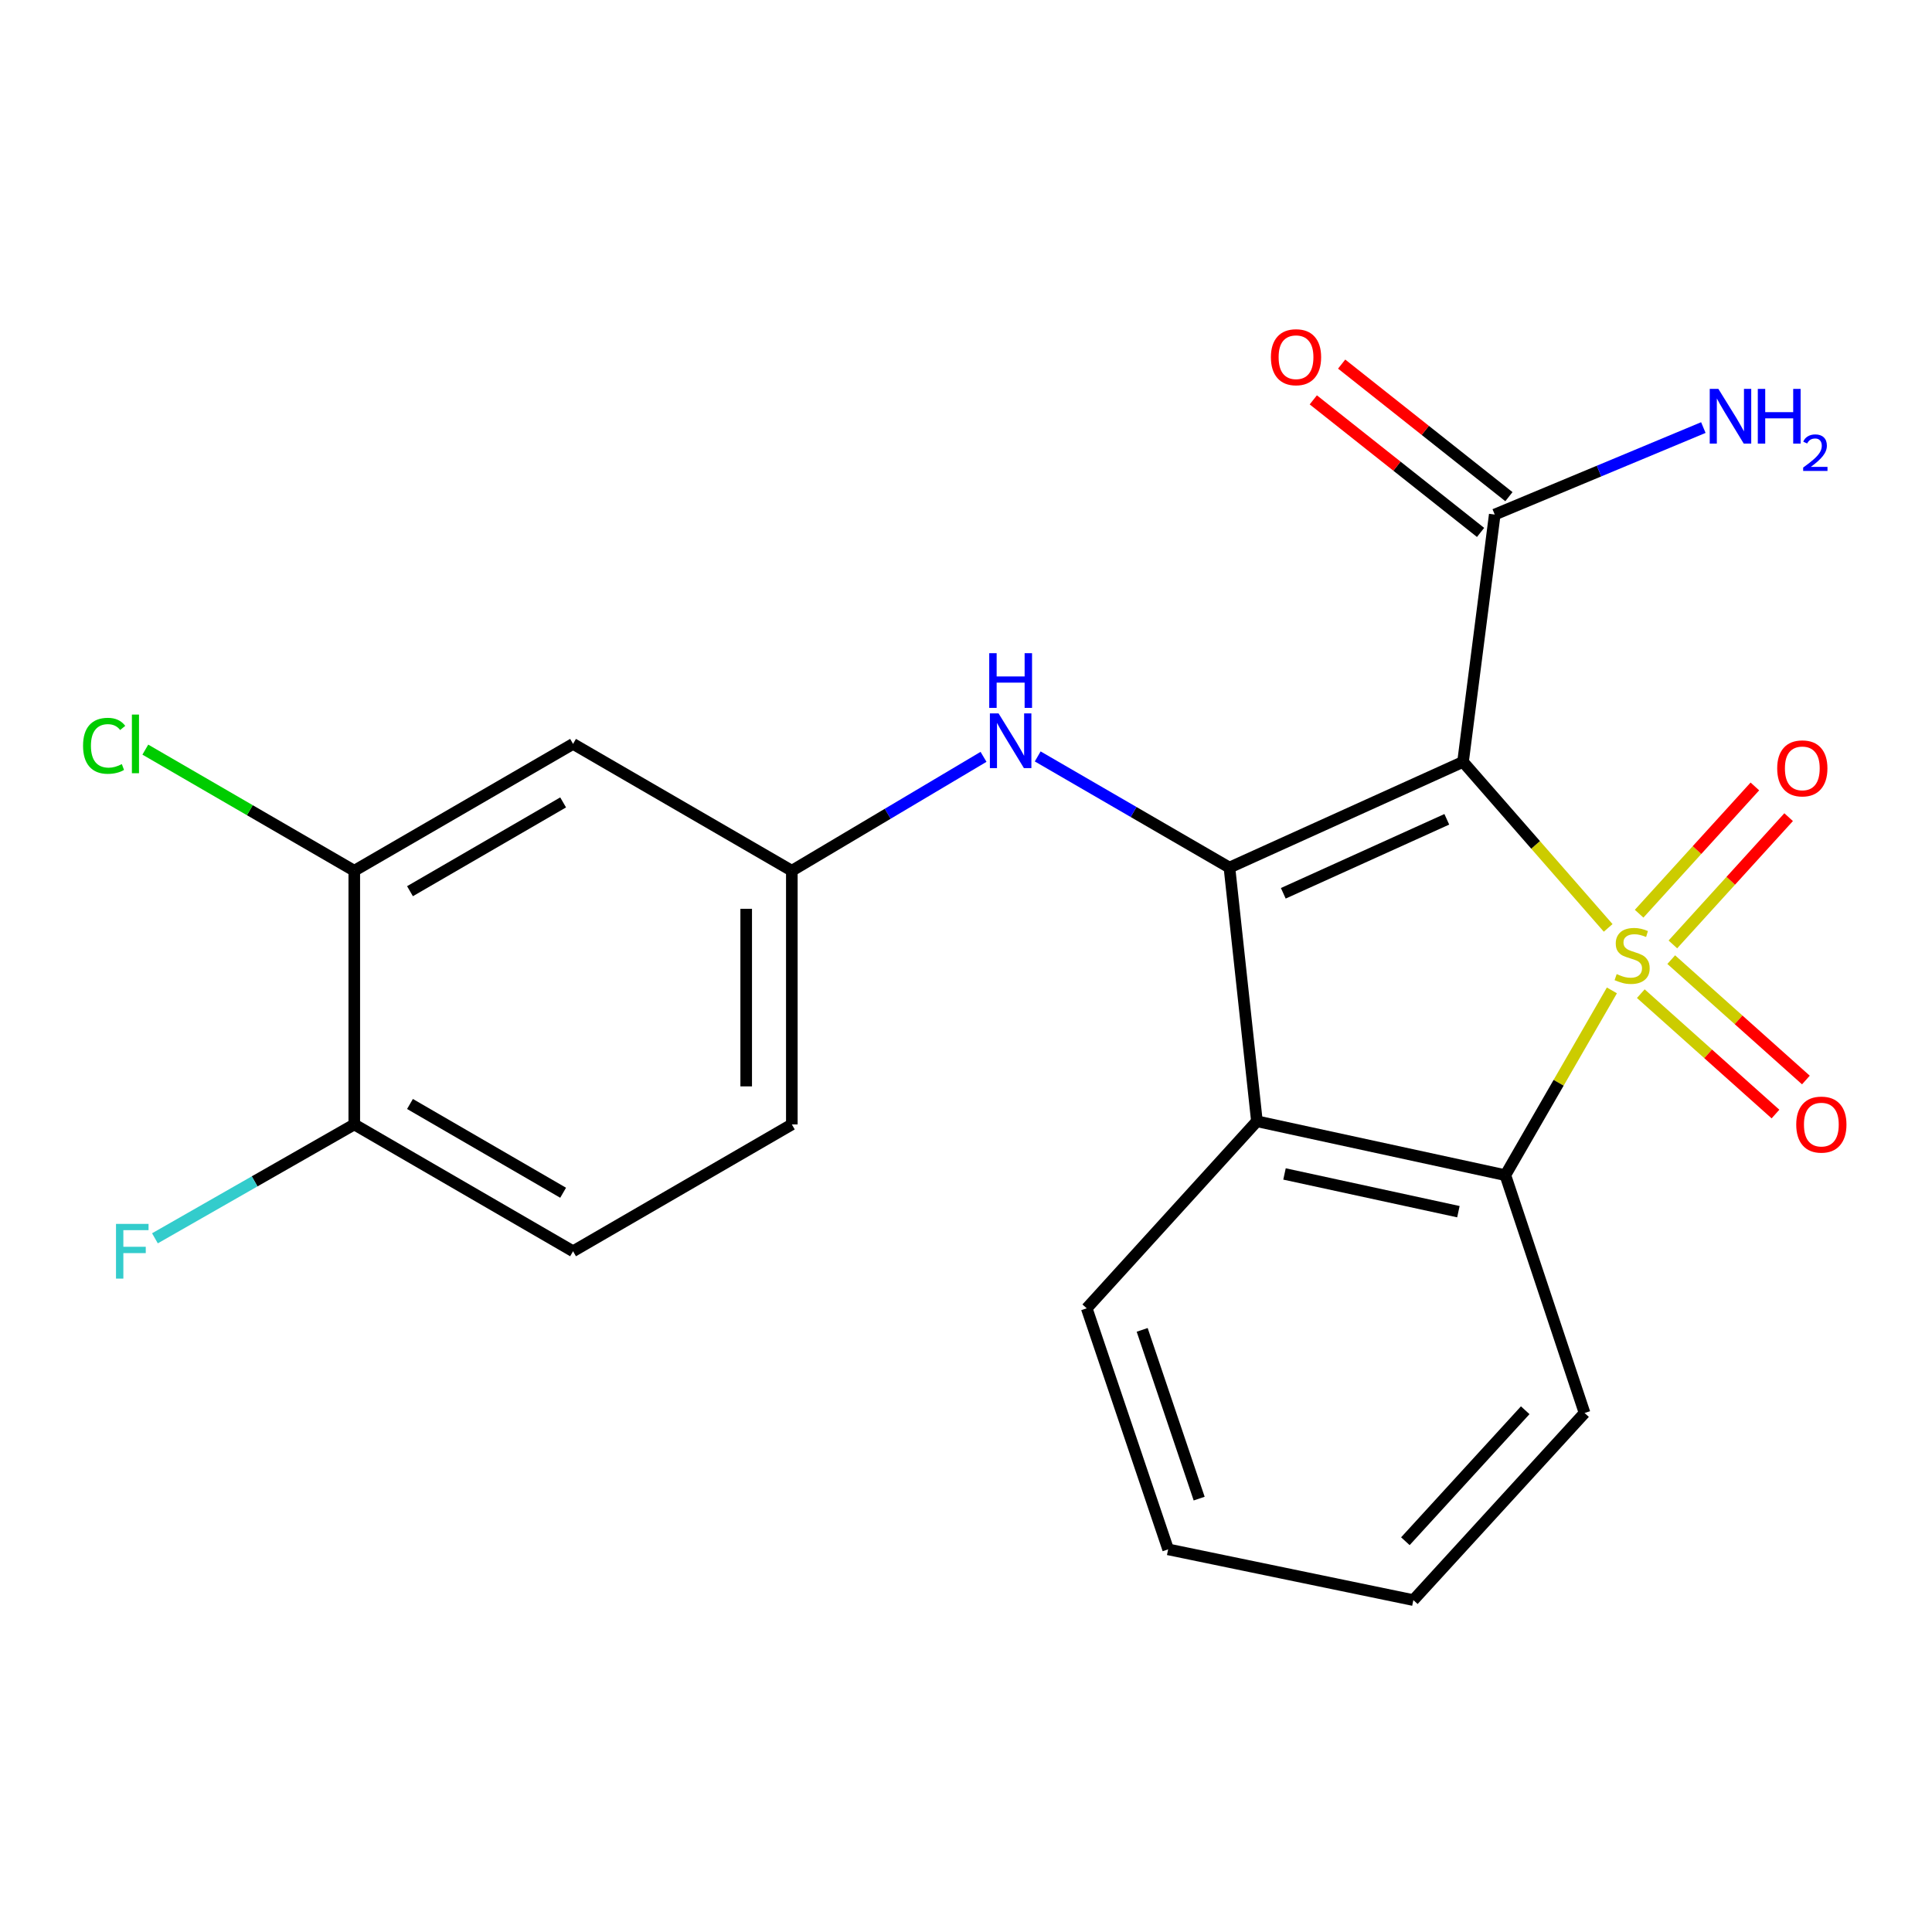 <?xml version='1.0' encoding='iso-8859-1'?>
<svg version='1.1' baseProfile='full'
              xmlns='http://www.w3.org/2000/svg'
                      xmlns:rdkit='http://www.rdkit.org/xml'
                      xmlns:xlink='http://www.w3.org/1999/xlink'
                  xml:space='preserve'
width='1000px' height='1000px' viewBox='0 0 1000 1000'>
<!-- END OF HEADER -->
<rect style='opacity:1.0;fill:#FFFFFF;stroke:none' width='1000' height='1000' x='0' y='0'> </rect>
<path class='bond-0' d='M 832.386,480.274 L 794.822,437.31' style='fill:none;fill-rule:evenodd;stroke:#CCCC00;stroke-width:6px;stroke-linecap:butt;stroke-linejoin:miter;stroke-opacity:1' />
<path class='bond-0' d='M 794.822,437.31 L 757.259,394.346' style='fill:none;fill-rule:evenodd;stroke:#000000;stroke-width:6px;stroke-linecap:butt;stroke-linejoin:miter;stroke-opacity:1' />
<path class='bond-2' d='M 834.315,512.626 L 806.738,560.446' style='fill:none;fill-rule:evenodd;stroke:#CCCC00;stroke-width:6px;stroke-linecap:butt;stroke-linejoin:miter;stroke-opacity:1' />
<path class='bond-2' d='M 806.738,560.446 L 779.162,608.265' style='fill:none;fill-rule:evenodd;stroke:#000000;stroke-width:6px;stroke-linecap:butt;stroke-linejoin:miter;stroke-opacity:1' />
<path class='bond-6' d='M 849.283,514.319 L 884.135,545.473' style='fill:none;fill-rule:evenodd;stroke:#CCCC00;stroke-width:6px;stroke-linecap:butt;stroke-linejoin:miter;stroke-opacity:1' />
<path class='bond-6' d='M 884.135,545.473 L 918.987,576.626' style='fill:none;fill-rule:evenodd;stroke:#FF0000;stroke-width:6px;stroke-linecap:butt;stroke-linejoin:miter;stroke-opacity:1' />
<path class='bond-6' d='M 865.025,496.708 L 899.878,527.861' style='fill:none;fill-rule:evenodd;stroke:#CCCC00;stroke-width:6px;stroke-linecap:butt;stroke-linejoin:miter;stroke-opacity:1' />
<path class='bond-6' d='M 899.878,527.861 L 934.73,559.015' style='fill:none;fill-rule:evenodd;stroke:#FF0000;stroke-width:6px;stroke-linecap:butt;stroke-linejoin:miter;stroke-opacity:1' />
<path class='bond-7' d='M 865.88,488.829 L 895.838,455.894' style='fill:none;fill-rule:evenodd;stroke:#CCCC00;stroke-width:6px;stroke-linecap:butt;stroke-linejoin:miter;stroke-opacity:1' />
<path class='bond-7' d='M 895.838,455.894 L 925.796,422.959' style='fill:none;fill-rule:evenodd;stroke:#FF0000;stroke-width:6px;stroke-linecap:butt;stroke-linejoin:miter;stroke-opacity:1' />
<path class='bond-7' d='M 848.406,472.934 L 878.364,439.999' style='fill:none;fill-rule:evenodd;stroke:#CCCC00;stroke-width:6px;stroke-linecap:butt;stroke-linejoin:miter;stroke-opacity:1' />
<path class='bond-7' d='M 878.364,439.999 L 908.322,407.064' style='fill:none;fill-rule:evenodd;stroke:#FF0000;stroke-width:6px;stroke-linecap:butt;stroke-linejoin:miter;stroke-opacity:1' />
<path class='bond-1' d='M 757.259,394.346 L 636.356,449.056' style='fill:none;fill-rule:evenodd;stroke:#000000;stroke-width:6px;stroke-linecap:butt;stroke-linejoin:miter;stroke-opacity:1' />
<path class='bond-1' d='M 748.862,424.073 L 664.23,462.37' style='fill:none;fill-rule:evenodd;stroke:#000000;stroke-width:6px;stroke-linecap:butt;stroke-linejoin:miter;stroke-opacity:1' />
<path class='bond-4' d='M 757.259,394.346 L 773.676,266.33' style='fill:none;fill-rule:evenodd;stroke:#000000;stroke-width:6px;stroke-linecap:butt;stroke-linejoin:miter;stroke-opacity:1' />
<path class='bond-5' d='M 636.356,449.056 L 586.736,420.29' style='fill:none;fill-rule:evenodd;stroke:#000000;stroke-width:6px;stroke-linecap:butt;stroke-linejoin:miter;stroke-opacity:1' />
<path class='bond-5' d='M 586.736,420.29 L 537.116,391.524' style='fill:none;fill-rule:evenodd;stroke:#0000FF;stroke-width:6px;stroke-linecap:butt;stroke-linejoin:miter;stroke-opacity:1' />
<path class='bond-22' d='M 636.356,449.056 L 650.582,580.365' style='fill:none;fill-rule:evenodd;stroke:#000000;stroke-width:6px;stroke-linecap:butt;stroke-linejoin:miter;stroke-opacity:1' />
<path class='bond-3' d='M 779.162,608.265 L 650.582,580.365' style='fill:none;fill-rule:evenodd;stroke:#000000;stroke-width:6px;stroke-linecap:butt;stroke-linejoin:miter;stroke-opacity:1' />
<path class='bond-3' d='M 754.866,627.165 L 664.86,607.635' style='fill:none;fill-rule:evenodd;stroke:#000000;stroke-width:6px;stroke-linecap:butt;stroke-linejoin:miter;stroke-opacity:1' />
<path class='bond-19' d='M 779.162,608.265 L 820.171,731.36' style='fill:none;fill-rule:evenodd;stroke:#000000;stroke-width:6px;stroke-linecap:butt;stroke-linejoin:miter;stroke-opacity:1' />
<path class='bond-18' d='M 650.582,580.365 L 562.486,677.188' style='fill:none;fill-rule:evenodd;stroke:#000000;stroke-width:6px;stroke-linecap:butt;stroke-linejoin:miter;stroke-opacity:1' />
<path class='bond-12' d='M 781.012,257.074 L 737.723,222.765' style='fill:none;fill-rule:evenodd;stroke:#000000;stroke-width:6px;stroke-linecap:butt;stroke-linejoin:miter;stroke-opacity:1' />
<path class='bond-12' d='M 737.723,222.765 L 694.435,188.456' style='fill:none;fill-rule:evenodd;stroke:#FF0000;stroke-width:6px;stroke-linecap:butt;stroke-linejoin:miter;stroke-opacity:1' />
<path class='bond-12' d='M 766.34,275.586 L 723.051,241.277' style='fill:none;fill-rule:evenodd;stroke:#000000;stroke-width:6px;stroke-linecap:butt;stroke-linejoin:miter;stroke-opacity:1' />
<path class='bond-12' d='M 723.051,241.277 L 679.763,206.969' style='fill:none;fill-rule:evenodd;stroke:#FF0000;stroke-width:6px;stroke-linecap:butt;stroke-linejoin:miter;stroke-opacity:1' />
<path class='bond-14' d='M 773.676,266.33 L 827.663,243.819' style='fill:none;fill-rule:evenodd;stroke:#000000;stroke-width:6px;stroke-linecap:butt;stroke-linejoin:miter;stroke-opacity:1' />
<path class='bond-14' d='M 827.663,243.819 L 881.65,221.308' style='fill:none;fill-rule:evenodd;stroke:#0000FF;stroke-width:6px;stroke-linecap:butt;stroke-linejoin:miter;stroke-opacity:1' />
<path class='bond-10' d='M 509.07,391.74 L 459.461,421.218' style='fill:none;fill-rule:evenodd;stroke:#0000FF;stroke-width:6px;stroke-linecap:butt;stroke-linejoin:miter;stroke-opacity:1' />
<path class='bond-10' d='M 459.461,421.218 L 409.851,450.696' style='fill:none;fill-rule:evenodd;stroke:#000000;stroke-width:6px;stroke-linecap:butt;stroke-linejoin:miter;stroke-opacity:1' />
<path class='bond-8' d='M 183.373,450.696 L 296.612,385.041' style='fill:none;fill-rule:evenodd;stroke:#000000;stroke-width:6px;stroke-linecap:butt;stroke-linejoin:miter;stroke-opacity:1' />
<path class='bond-8' d='M 212.207,461.283 L 291.475,415.325' style='fill:none;fill-rule:evenodd;stroke:#000000;stroke-width:6px;stroke-linecap:butt;stroke-linejoin:miter;stroke-opacity:1' />
<path class='bond-15' d='M 183.373,450.696 L 129.297,419.351' style='fill:none;fill-rule:evenodd;stroke:#000000;stroke-width:6px;stroke-linecap:butt;stroke-linejoin:miter;stroke-opacity:1' />
<path class='bond-15' d='M 129.297,419.351 L 75.221,388.005' style='fill:none;fill-rule:evenodd;stroke:#00CC00;stroke-width:6px;stroke-linecap:butt;stroke-linejoin:miter;stroke-opacity:1' />
<path class='bond-24' d='M 183.373,450.696 L 183.373,582.006' style='fill:none;fill-rule:evenodd;stroke:#000000;stroke-width:6px;stroke-linecap:butt;stroke-linejoin:miter;stroke-opacity:1' />
<path class='bond-9' d='M 296.612,385.041 L 409.851,450.696' style='fill:none;fill-rule:evenodd;stroke:#000000;stroke-width:6px;stroke-linecap:butt;stroke-linejoin:miter;stroke-opacity:1' />
<path class='bond-16' d='M 409.851,450.696 L 409.851,582.006' style='fill:none;fill-rule:evenodd;stroke:#000000;stroke-width:6px;stroke-linecap:butt;stroke-linejoin:miter;stroke-opacity:1' />
<path class='bond-16' d='M 386.23,470.393 L 386.23,562.309' style='fill:none;fill-rule:evenodd;stroke:#000000;stroke-width:6px;stroke-linecap:butt;stroke-linejoin:miter;stroke-opacity:1' />
<path class='bond-11' d='M 183.373,582.006 L 296.612,647.648' style='fill:none;fill-rule:evenodd;stroke:#000000;stroke-width:6px;stroke-linecap:butt;stroke-linejoin:miter;stroke-opacity:1' />
<path class='bond-11' d='M 212.205,571.416 L 291.473,617.365' style='fill:none;fill-rule:evenodd;stroke:#000000;stroke-width:6px;stroke-linecap:butt;stroke-linejoin:miter;stroke-opacity:1' />
<path class='bond-17' d='M 183.373,582.006 L 131.784,611.477' style='fill:none;fill-rule:evenodd;stroke:#000000;stroke-width:6px;stroke-linecap:butt;stroke-linejoin:miter;stroke-opacity:1' />
<path class='bond-17' d='M 131.784,611.477 L 80.196,640.948' style='fill:none;fill-rule:evenodd;stroke:#33CCCC;stroke-width:6px;stroke-linecap:butt;stroke-linejoin:miter;stroke-opacity:1' />
<path class='bond-13' d='M 296.612,647.648 L 409.851,582.006' style='fill:none;fill-rule:evenodd;stroke:#000000;stroke-width:6px;stroke-linecap:butt;stroke-linejoin:miter;stroke-opacity:1' />
<path class='bond-23' d='M 562.486,677.188 L 604.624,801.949' style='fill:none;fill-rule:evenodd;stroke:#000000;stroke-width:6px;stroke-linecap:butt;stroke-linejoin:miter;stroke-opacity:1' />
<path class='bond-23' d='M 591.187,688.343 L 620.683,775.676' style='fill:none;fill-rule:evenodd;stroke:#000000;stroke-width:6px;stroke-linecap:butt;stroke-linejoin:miter;stroke-opacity:1' />
<path class='bond-21' d='M 820.171,731.36 L 731.551,828.208' style='fill:none;fill-rule:evenodd;stroke:#000000;stroke-width:6px;stroke-linecap:butt;stroke-linejoin:miter;stroke-opacity:1' />
<path class='bond-21' d='M 789.451,729.941 L 727.417,797.735' style='fill:none;fill-rule:evenodd;stroke:#000000;stroke-width:6px;stroke-linecap:butt;stroke-linejoin:miter;stroke-opacity:1' />
<path class='bond-20' d='M 604.624,801.949 L 731.551,828.208' style='fill:none;fill-rule:evenodd;stroke:#000000;stroke-width:6px;stroke-linecap:butt;stroke-linejoin:miter;stroke-opacity:1' />
<path  class='atom-0' d='M 836.79 504.182
Q 837.11 504.302, 838.43 504.862
Q 839.75 505.422, 841.19 505.782
Q 842.67 506.102, 844.11 506.102
Q 846.79 506.102, 848.35 504.822
Q 849.91 503.502, 849.91 501.222
Q 849.91 499.662, 849.11 498.702
Q 848.35 497.742, 847.15 497.222
Q 845.95 496.702, 843.95 496.102
Q 841.43 495.342, 839.91 494.622
Q 838.43 493.902, 837.35 492.382
Q 836.31 490.862, 836.31 488.302
Q 836.31 484.742, 838.71 482.542
Q 841.15 480.342, 845.95 480.342
Q 849.23 480.342, 852.95 481.902
L 852.03 484.982
Q 848.63 483.582, 846.07 483.582
Q 843.31 483.582, 841.79 484.742
Q 840.27 485.862, 840.31 487.822
Q 840.31 489.342, 841.07 490.262
Q 841.87 491.182, 842.99 491.702
Q 844.15 492.222, 846.07 492.822
Q 848.63 493.622, 850.15 494.422
Q 851.67 495.222, 852.75 496.862
Q 853.87 498.462, 853.87 501.222
Q 853.87 505.142, 851.23 507.262
Q 848.63 509.342, 844.27 509.342
Q 841.75 509.342, 839.83 508.782
Q 837.95 508.262, 835.71 507.342
L 836.79 504.182
' fill='#CCCC00'/>
<path  class='atom-6' d='M 516.844 369.241
L 526.124 384.241
Q 527.044 385.721, 528.524 388.401
Q 530.004 391.081, 530.084 391.241
L 530.084 369.241
L 533.844 369.241
L 533.844 397.561
L 529.964 397.561
L 520.004 381.161
Q 518.844 379.241, 517.604 377.041
Q 516.404 374.841, 516.044 374.161
L 516.044 397.561
L 512.364 397.561
L 512.364 369.241
L 516.844 369.241
' fill='#0000FF'/>
<path  class='atom-6' d='M 512.024 338.089
L 515.864 338.089
L 515.864 350.129
L 530.344 350.129
L 530.344 338.089
L 534.184 338.089
L 534.184 366.409
L 530.344 366.409
L 530.344 353.329
L 515.864 353.329
L 515.864 366.409
L 512.024 366.409
L 512.024 338.089
' fill='#0000FF'/>
<path  class='atom-7' d='M 929.728 582.086
Q 929.728 575.286, 933.088 571.486
Q 936.448 567.686, 942.728 567.686
Q 949.008 567.686, 952.368 571.486
Q 955.728 575.286, 955.728 582.086
Q 955.728 588.966, 952.328 592.886
Q 948.928 596.766, 942.728 596.766
Q 936.488 596.766, 933.088 592.886
Q 929.728 589.006, 929.728 582.086
M 942.728 593.566
Q 947.048 593.566, 949.368 590.686
Q 951.728 587.766, 951.728 582.086
Q 951.728 576.526, 949.368 573.726
Q 947.048 570.886, 942.728 570.886
Q 938.408 570.886, 936.048 573.686
Q 933.728 576.486, 933.728 582.086
Q 933.728 587.806, 936.048 590.686
Q 938.408 593.566, 942.728 593.566
' fill='#FF0000'/>
<path  class='atom-8' d='M 919.873 397.706
Q 919.873 390.906, 923.233 387.106
Q 926.593 383.306, 932.873 383.306
Q 939.153 383.306, 942.513 387.106
Q 945.873 390.906, 945.873 397.706
Q 945.873 404.586, 942.473 408.506
Q 939.073 412.386, 932.873 412.386
Q 926.633 412.386, 923.233 408.506
Q 919.873 404.626, 919.873 397.706
M 932.873 409.186
Q 937.193 409.186, 939.513 406.306
Q 941.873 403.386, 941.873 397.706
Q 941.873 392.146, 939.513 389.346
Q 937.193 386.506, 932.873 386.506
Q 928.553 386.506, 926.193 389.306
Q 923.873 392.106, 923.873 397.706
Q 923.873 403.426, 926.193 406.306
Q 928.553 409.186, 932.873 409.186
' fill='#FF0000'/>
<path  class='atom-13' d='M 657.817 184.889
Q 657.817 178.089, 661.177 174.289
Q 664.537 170.489, 670.817 170.489
Q 677.097 170.489, 680.457 174.289
Q 683.817 178.089, 683.817 184.889
Q 683.817 191.769, 680.417 195.689
Q 677.017 199.569, 670.817 199.569
Q 664.577 199.569, 661.177 195.689
Q 657.817 191.809, 657.817 184.889
M 670.817 196.369
Q 675.137 196.369, 677.457 193.489
Q 679.817 190.569, 679.817 184.889
Q 679.817 179.329, 677.457 176.529
Q 675.137 173.689, 670.817 173.689
Q 666.497 173.689, 664.137 176.489
Q 661.817 179.289, 661.817 184.889
Q 661.817 190.609, 664.137 193.489
Q 666.497 196.369, 670.817 196.369
' fill='#FF0000'/>
<path  class='atom-15' d='M 889.435 201.292
L 898.715 216.292
Q 899.635 217.772, 901.115 220.452
Q 902.595 223.132, 902.675 223.292
L 902.675 201.292
L 906.435 201.292
L 906.435 229.612
L 902.555 229.612
L 892.595 213.212
Q 891.435 211.292, 890.195 209.092
Q 888.995 206.892, 888.635 206.212
L 888.635 229.612
L 884.955 229.612
L 884.955 201.292
L 889.435 201.292
' fill='#0000FF'/>
<path  class='atom-15' d='M 909.835 201.292
L 913.675 201.292
L 913.675 213.332
L 928.155 213.332
L 928.155 201.292
L 931.995 201.292
L 931.995 229.612
L 928.155 229.612
L 928.155 216.532
L 913.675 216.532
L 913.675 229.612
L 909.835 229.612
L 909.835 201.292
' fill='#0000FF'/>
<path  class='atom-15' d='M 933.368 228.618
Q 934.054 226.849, 935.691 225.872
Q 937.328 224.869, 939.598 224.869
Q 942.423 224.869, 944.007 226.4
Q 945.591 227.932, 945.591 230.651
Q 945.591 233.423, 943.532 236.01
Q 941.499 238.597, 937.275 241.66
L 945.908 241.66
L 945.908 243.772
L 933.315 243.772
L 933.315 242.003
Q 936.8 239.521, 938.859 237.673
Q 940.944 235.825, 941.948 234.162
Q 942.951 232.499, 942.951 230.783
Q 942.951 228.988, 942.053 227.984
Q 941.156 226.981, 939.598 226.981
Q 938.093 226.981, 937.09 227.588
Q 936.087 228.196, 935.374 229.542
L 933.368 228.618
' fill='#0000FF'/>
<path  class='atom-16' d='M 42.988 386.021
Q 42.988 378.981, 46.268 375.301
Q 49.588 371.581, 55.868 371.581
Q 61.708 371.581, 64.828 375.701
L 62.188 377.861
Q 59.908 374.861, 55.868 374.861
Q 51.588 374.861, 49.308 377.741
Q 47.068 380.581, 47.068 386.021
Q 47.068 391.621, 49.388 394.501
Q 51.748 397.381, 56.308 397.381
Q 59.428 397.381, 63.068 395.501
L 64.188 398.501
Q 62.708 399.461, 60.468 400.021
Q 58.228 400.581, 55.748 400.581
Q 49.588 400.581, 46.268 396.821
Q 42.988 393.061, 42.988 386.021
' fill='#00CC00'/>
<path  class='atom-16' d='M 68.268 369.861
L 71.948 369.861
L 71.948 400.221
L 68.268 400.221
L 68.268 369.861
' fill='#00CC00'/>
<path  class='atom-18' d='M 60.047 633.488
L 76.887 633.488
L 76.887 636.728
L 63.847 636.728
L 63.847 645.328
L 75.447 645.328
L 75.447 648.608
L 63.847 648.608
L 63.847 661.808
L 60.047 661.808
L 60.047 633.488
' fill='#33CCCC'/>
</svg>
